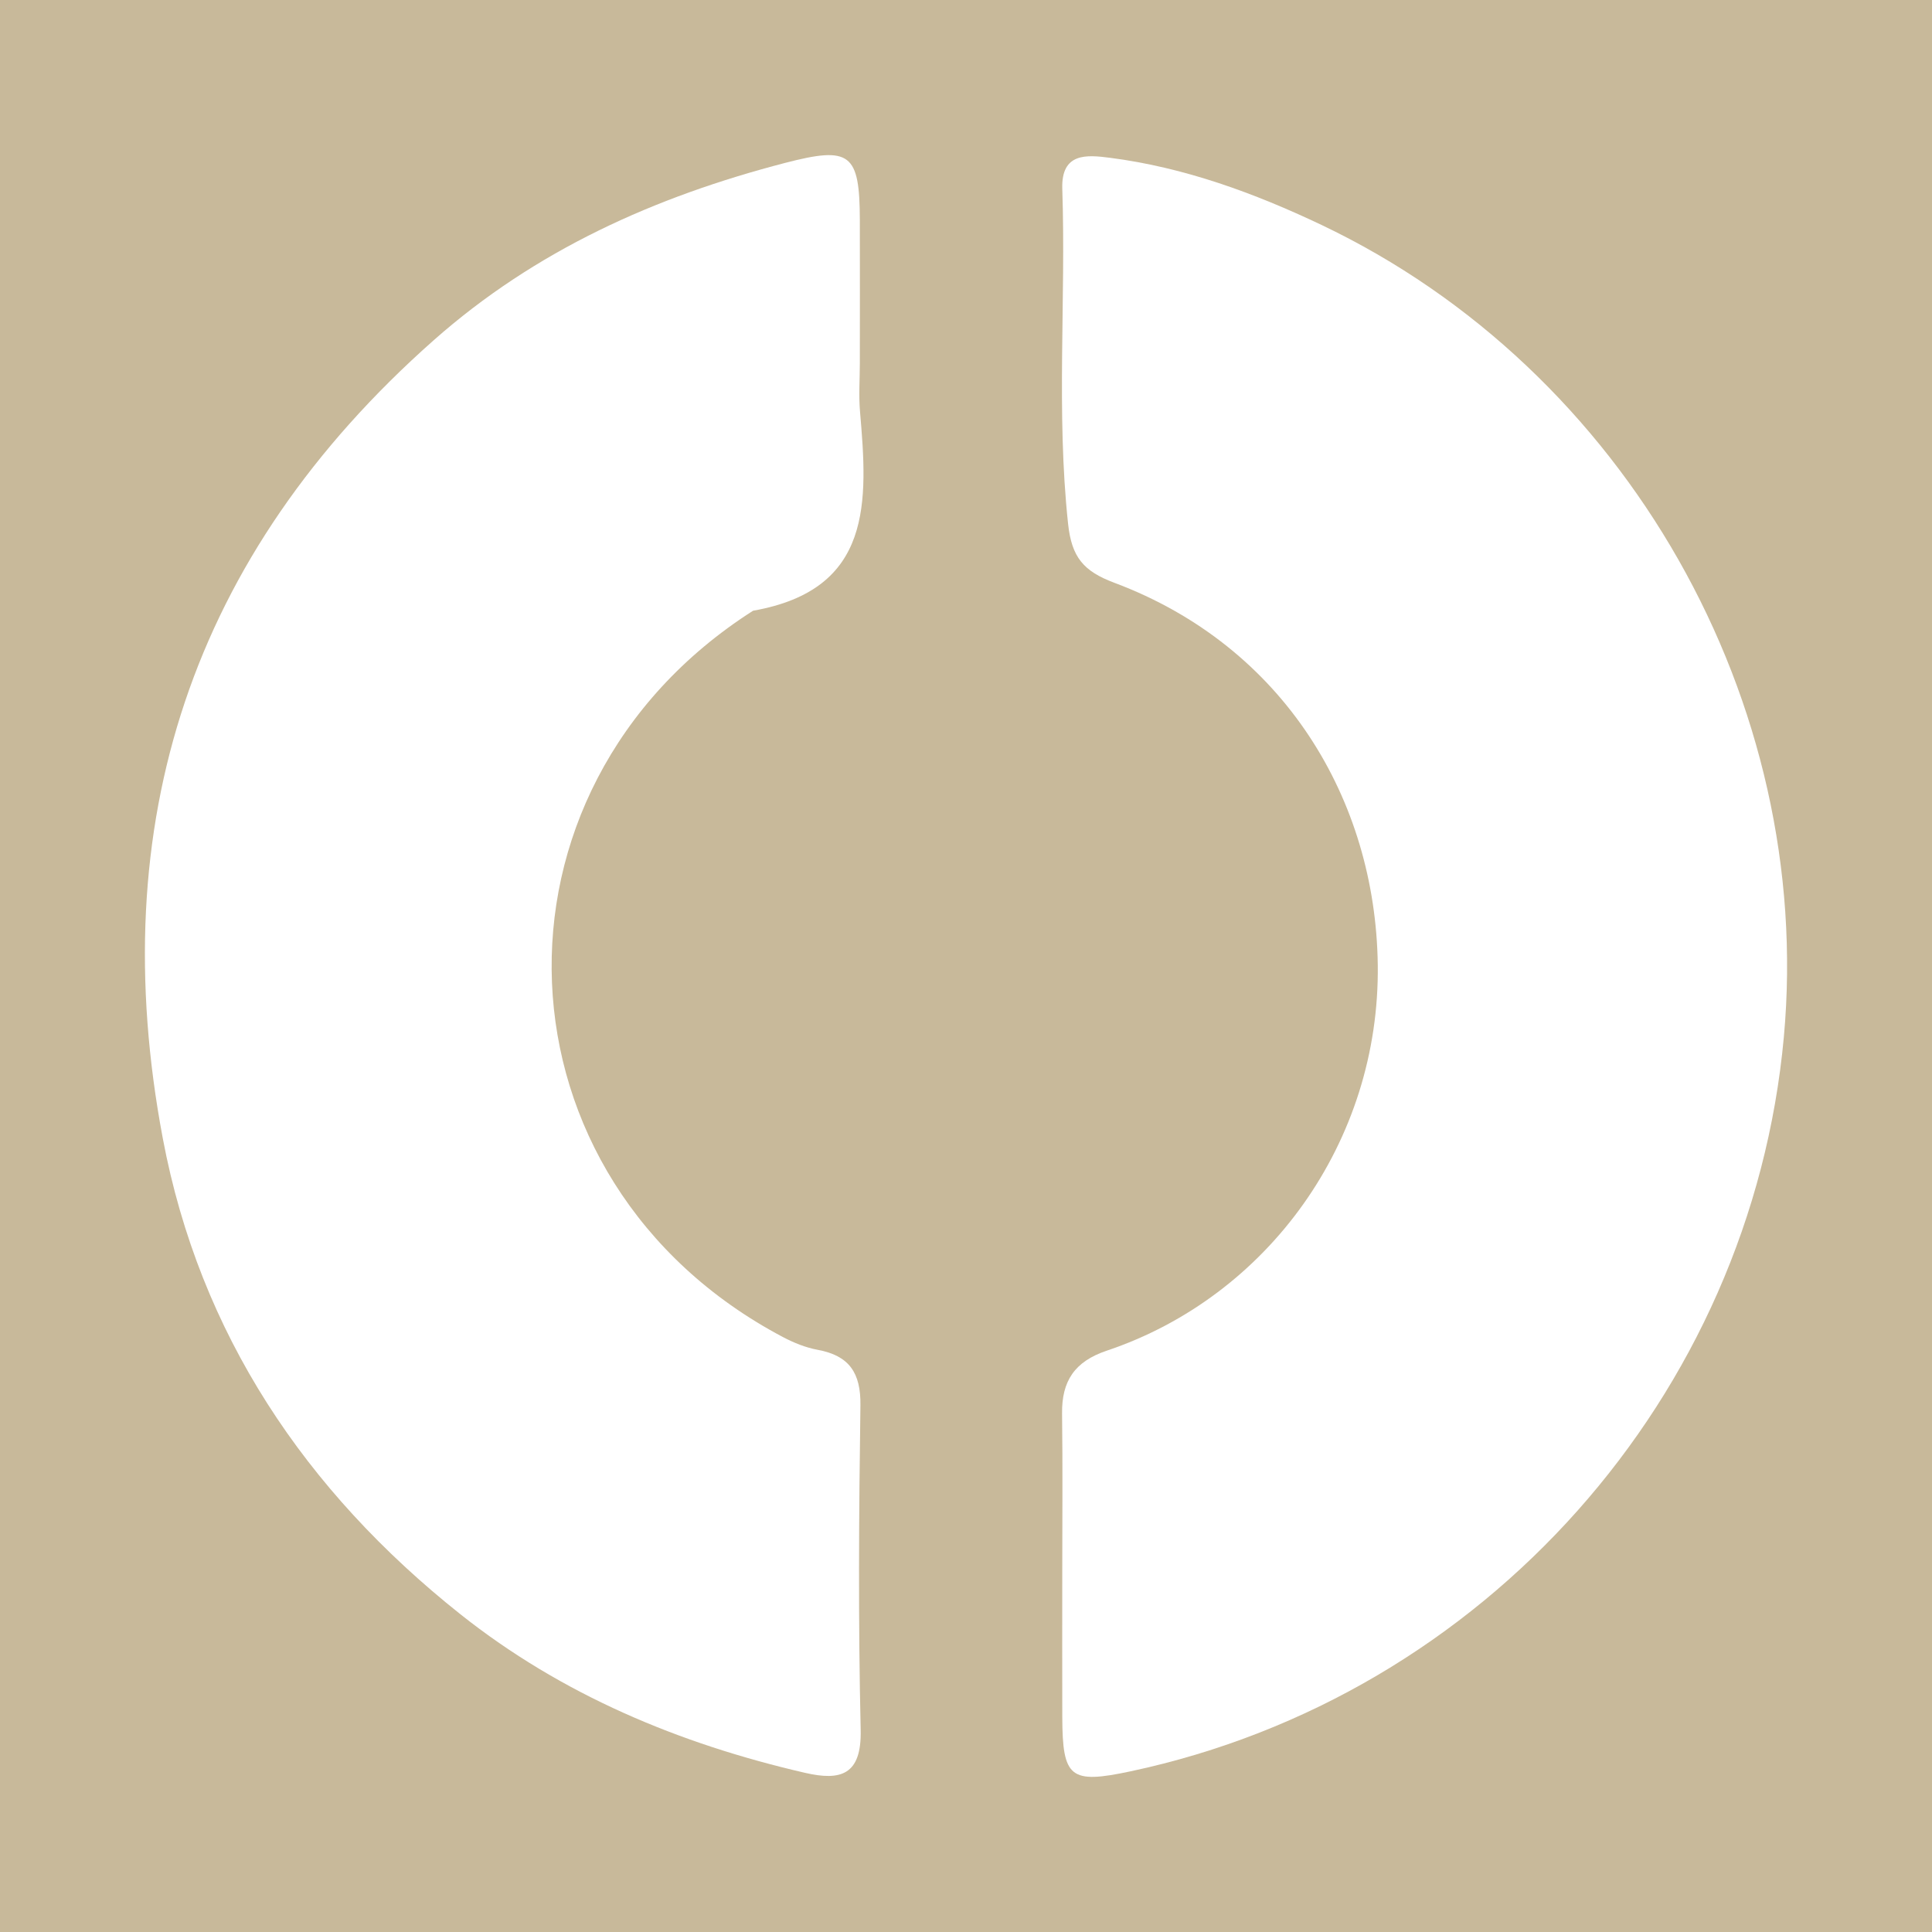 <?xml version="1.0" encoding="utf-8"?>
<!-- Generator: Adobe Illustrator 17.0.0, SVG Export Plug-In . SVG Version: 6.00 Build 0)  -->
<!DOCTYPE svg PUBLIC "-//W3C//DTD SVG 1.1//EN" "http://www.w3.org/Graphics/SVG/1.1/DTD/svg11.dtd">
<svg version="1.1" id="Layer_1" xmlns="http://www.w3.org/2000/svg" xmlns:xlink="http://www.w3.org/1999/xlink" x="0px" y="0px"
	 width="200px" height="200px" viewBox="0 0 200 200" enable-background="new 0 0 200 200" xml:space="preserve">
<rect fill="#C8B99A" width="200" height="200"/>
<g>
	<path fill="#FFFFFF" d="M109.965,162.866c0-5.51,0.052-11.02-0.02-16.529c-0.044-3.368,1.295-5.398,4.631-6.517
		c16.64-5.583,28.295-21.601,28.05-39.962c-0.228-17.039-9.668-32.929-27.264-39.527c-3.195-1.198-4.423-2.63-4.796-6.12
		c-1.234-11.555-0.214-23.111-0.598-34.655c-0.126-3.789,2.55-3.527,4.911-3.225c7.708,0.988,14.979,3.654,21.909,6.948
		c31.564,15.005,51.043,49.407,47.876,84.066c-3.398,37.191-31.005,68.227-67.623,76.02c-6.254,1.331-7.053,0.704-7.073-5.623
		C109.953,172.784,109.965,167.825,109.965,162.866z"/>
	<path fill="#FFFFFF" d="M89.01,37.633c-0.003,1.652-0.124,3.315,0.017,4.955c0.803,9.305,1.371,18.445-11.068,20.633
		c-29.104,18.567-27.444,59.073,3.098,75.195c1.12,0.591,2.351,1.088,3.588,1.316c3.276,0.605,4.474,2.393,4.426,5.755
		c-0.159,11.195-0.232,22.398,0.026,33.59c0.108,4.68-2.074,5.296-5.756,4.447c-13.028-3.004-25.181-8.078-35.681-16.418
		c-16.035-12.737-26.996-29.017-30.806-49.253c-6.14-32.613,2.907-60.377,28.017-82.608c10.564-9.353,22.954-14.89,36.419-18.385
		c6.734-1.748,7.702-0.993,7.72,5.905C89.023,27.72,89.013,32.677,89.01,37.633z"/>
</g>
</svg>
